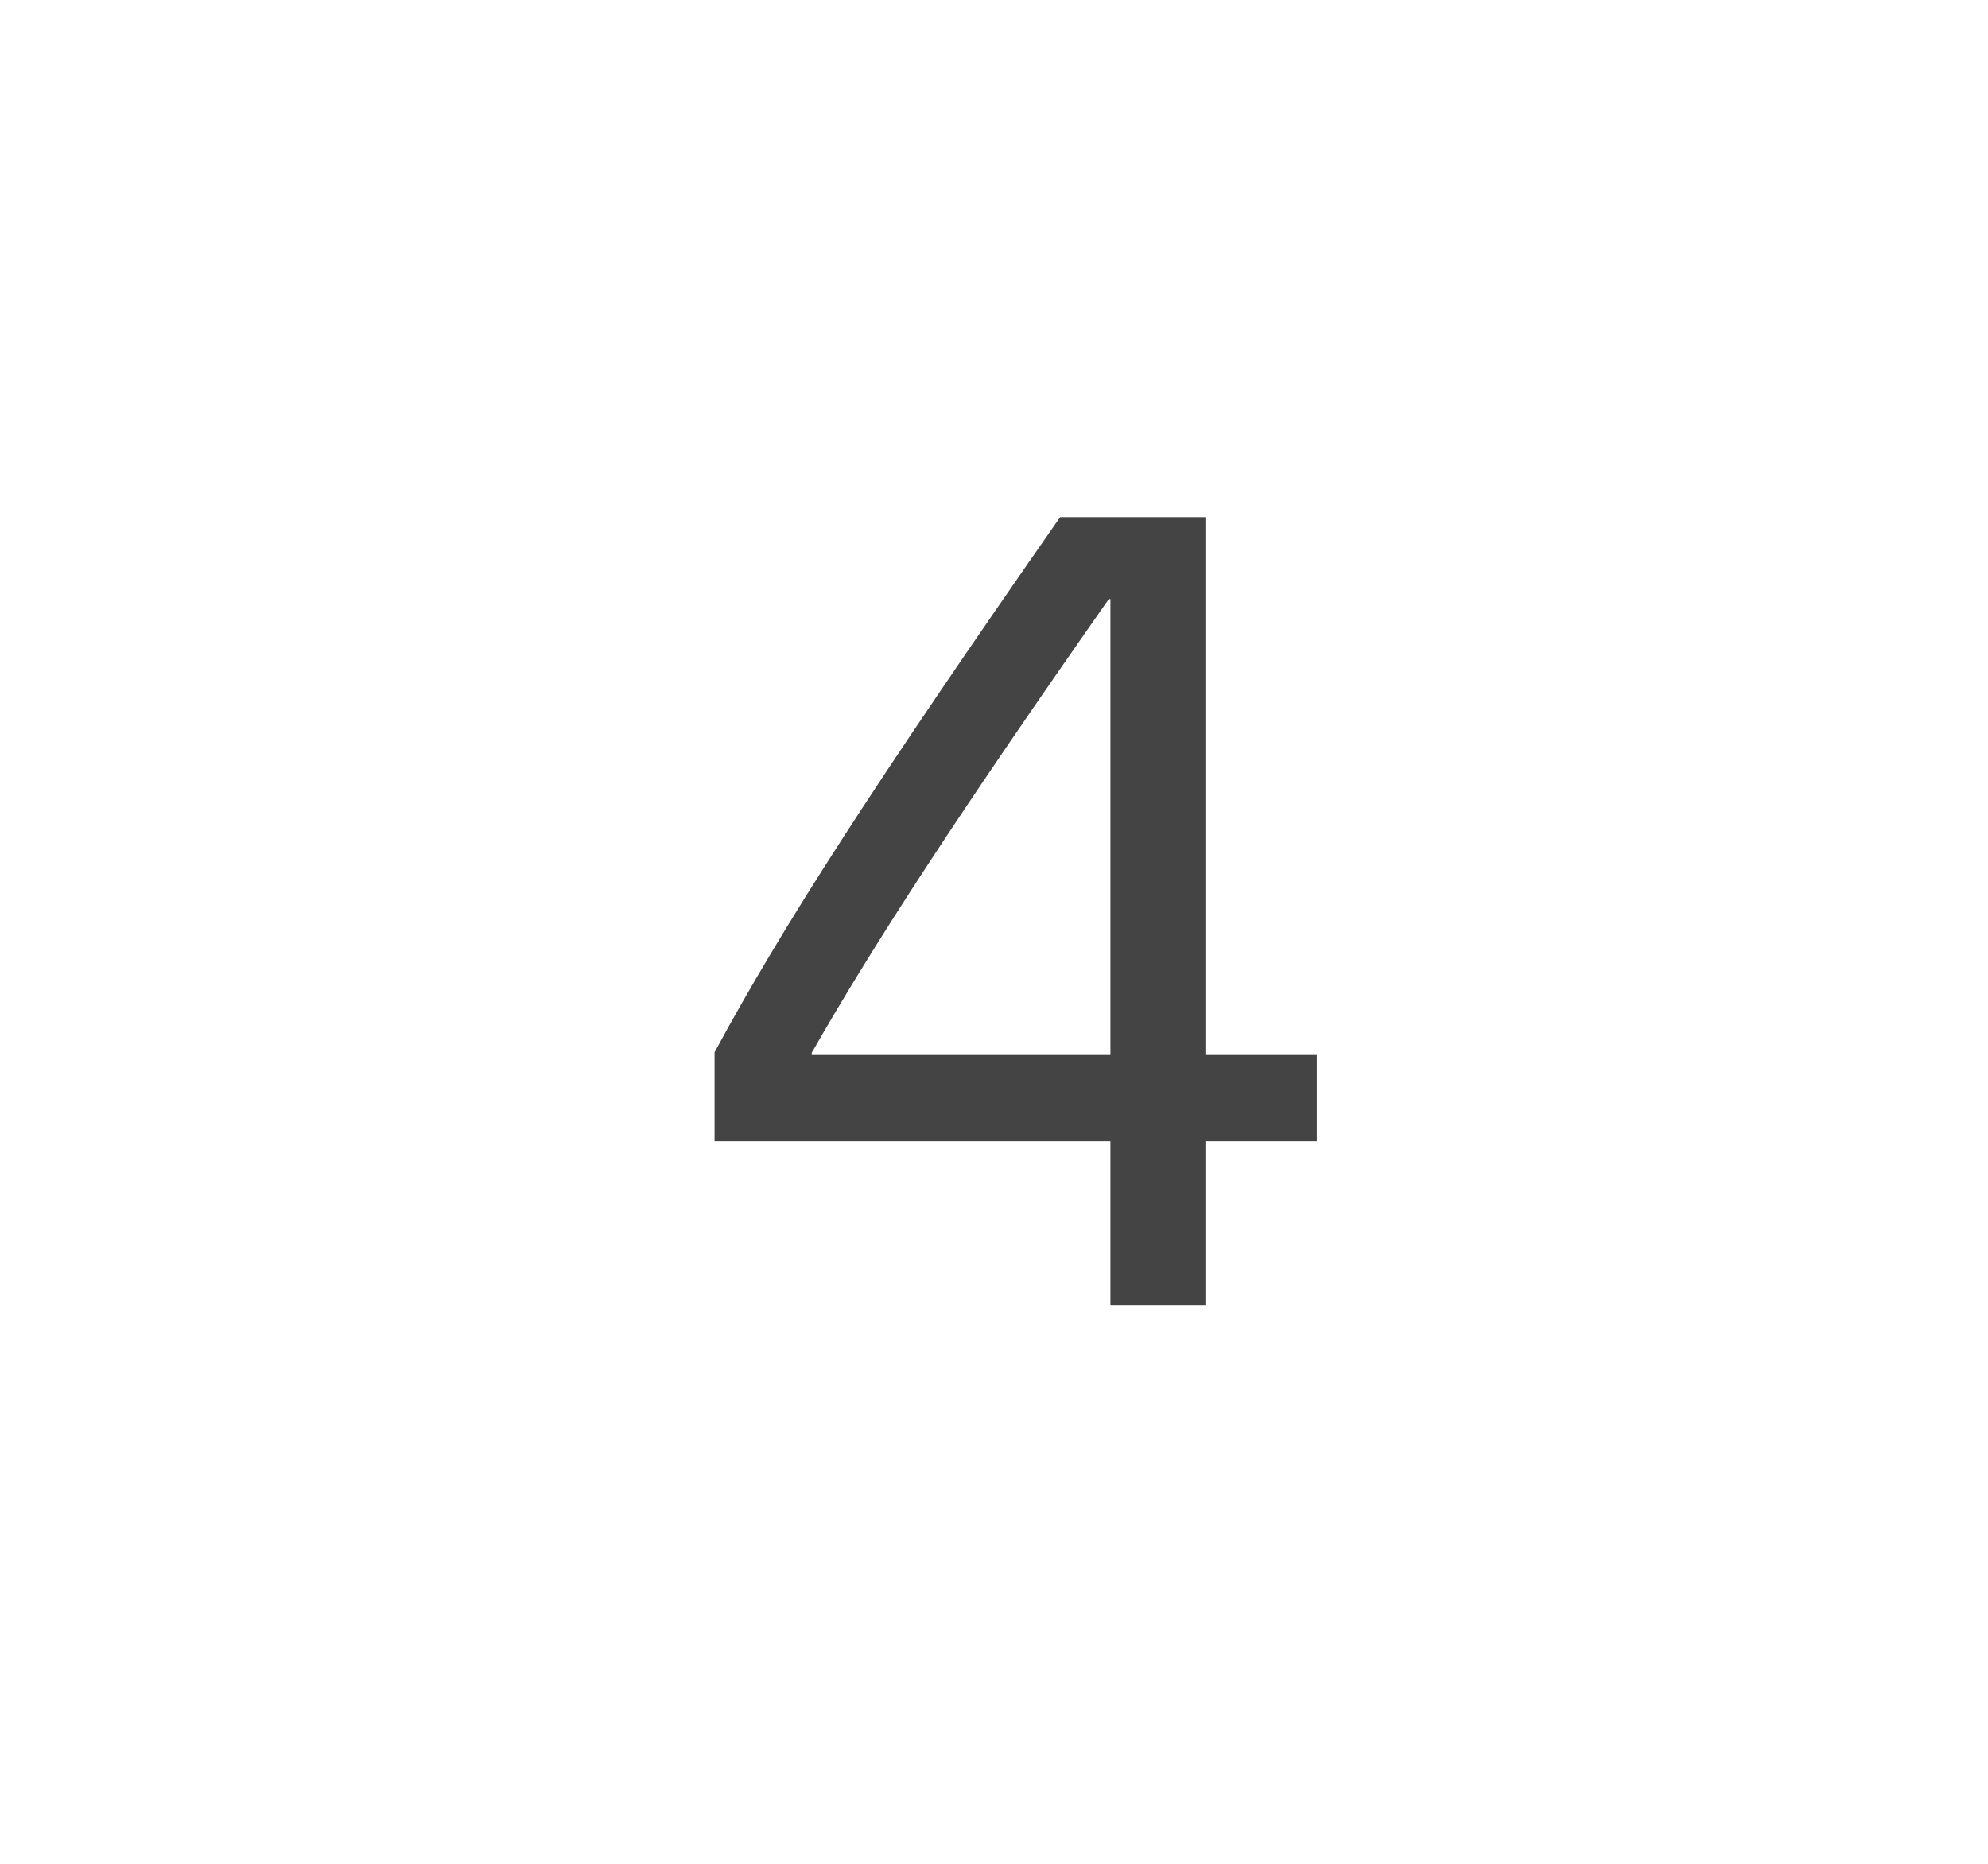 <svg width="32" height="30" viewBox="0 0 32 30" fill="none" xmlns="http://www.w3.org/2000/svg">
<path d="M17.874 21.007H19.403V18.37H21.196V16.981H19.403V8.324H17.065C14.068 12.622 12.583 14.934 11.502 16.938V18.37H17.874V21.007ZM13.066 16.946C14.068 15.188 15.448 13.07 17.848 9.643H17.874V16.981H13.066V16.946Z" fill="#444444"/>
</svg>
